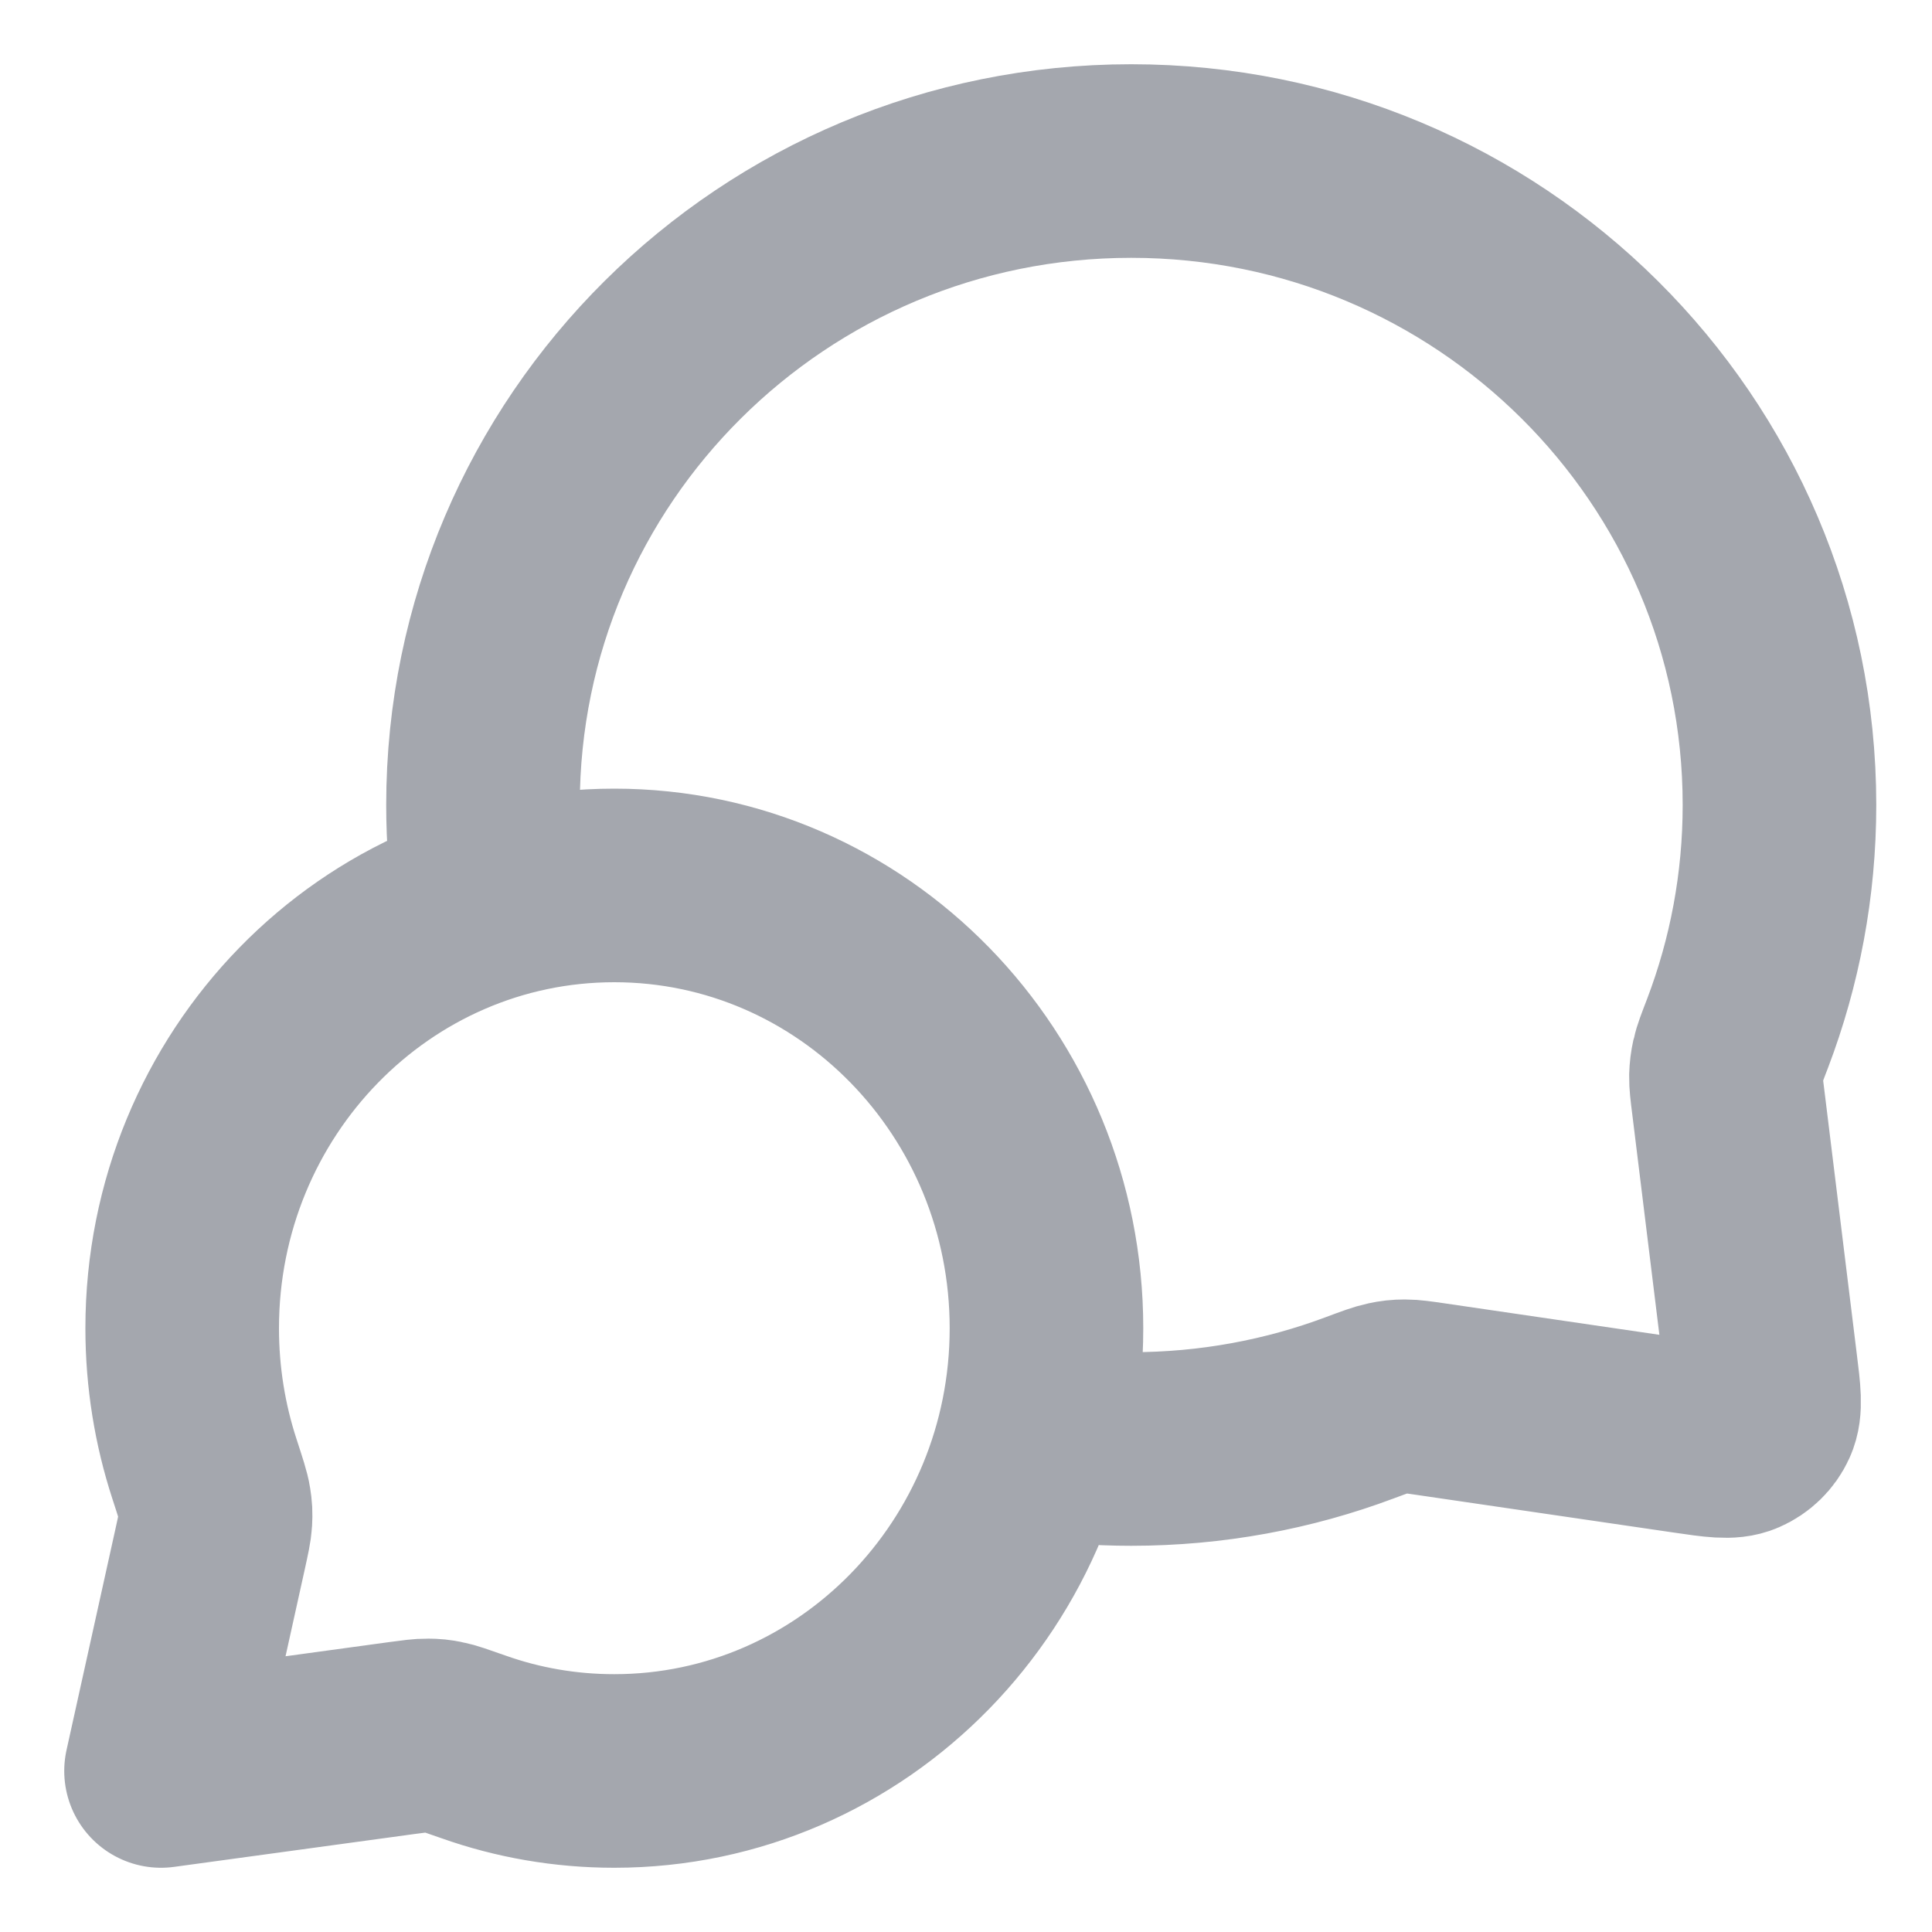 <svg width="20" height="20" viewBox="0 0 20 20" fill="none" xmlns="http://www.w3.org/2000/svg">
<g clip-path="url(#clip0_6941_6454)">
<path d="M5.078 9.357C5.027 9.023 5 8.681 5 8.333C5 4.651 8.004 1.667 11.71 1.667C15.416 1.667 18.421 4.651 18.421 8.333C18.421 9.165 18.267 9.961 17.988 10.695C17.929 10.848 17.9 10.924 17.887 10.983C17.874 11.043 17.869 11.084 17.867 11.144C17.866 11.205 17.874 11.273 17.891 11.407L18.226 14.132C18.263 14.427 18.281 14.575 18.232 14.682C18.189 14.776 18.112 14.85 18.017 14.891C17.909 14.938 17.762 14.916 17.468 14.873L14.813 14.484C14.675 14.464 14.606 14.454 14.543 14.454C14.48 14.454 14.437 14.459 14.376 14.472C14.314 14.485 14.235 14.514 14.077 14.573C13.341 14.849 12.543 15 11.71 15C11.362 15 11.02 14.973 10.685 14.923M6.359 18.333C8.83 18.333 10.833 16.281 10.833 13.75C10.833 11.219 8.83 9.166 6.359 9.166C3.889 9.166 1.886 11.219 1.886 13.75C1.886 14.259 1.967 14.748 2.116 15.205C2.179 15.399 2.211 15.495 2.221 15.562C2.232 15.63 2.234 15.669 2.23 15.739C2.226 15.806 2.209 15.881 2.176 16.032L1.667 18.333L4.162 17.992C4.298 17.974 4.367 17.964 4.426 17.965C4.489 17.965 4.522 17.969 4.583 17.981C4.642 17.992 4.728 18.023 4.902 18.084C5.359 18.246 5.849 18.333 6.359 18.333Z" stroke="#A4A7AE" stroke-width="2.004" stroke-linecap="round" stroke-linejoin="round"/>
</g>
<defs>
<clipPath id="clip0_6941_6454">
<rect width="20" height="20" fill="white"/>
</clipPath>
</defs>
</svg>
